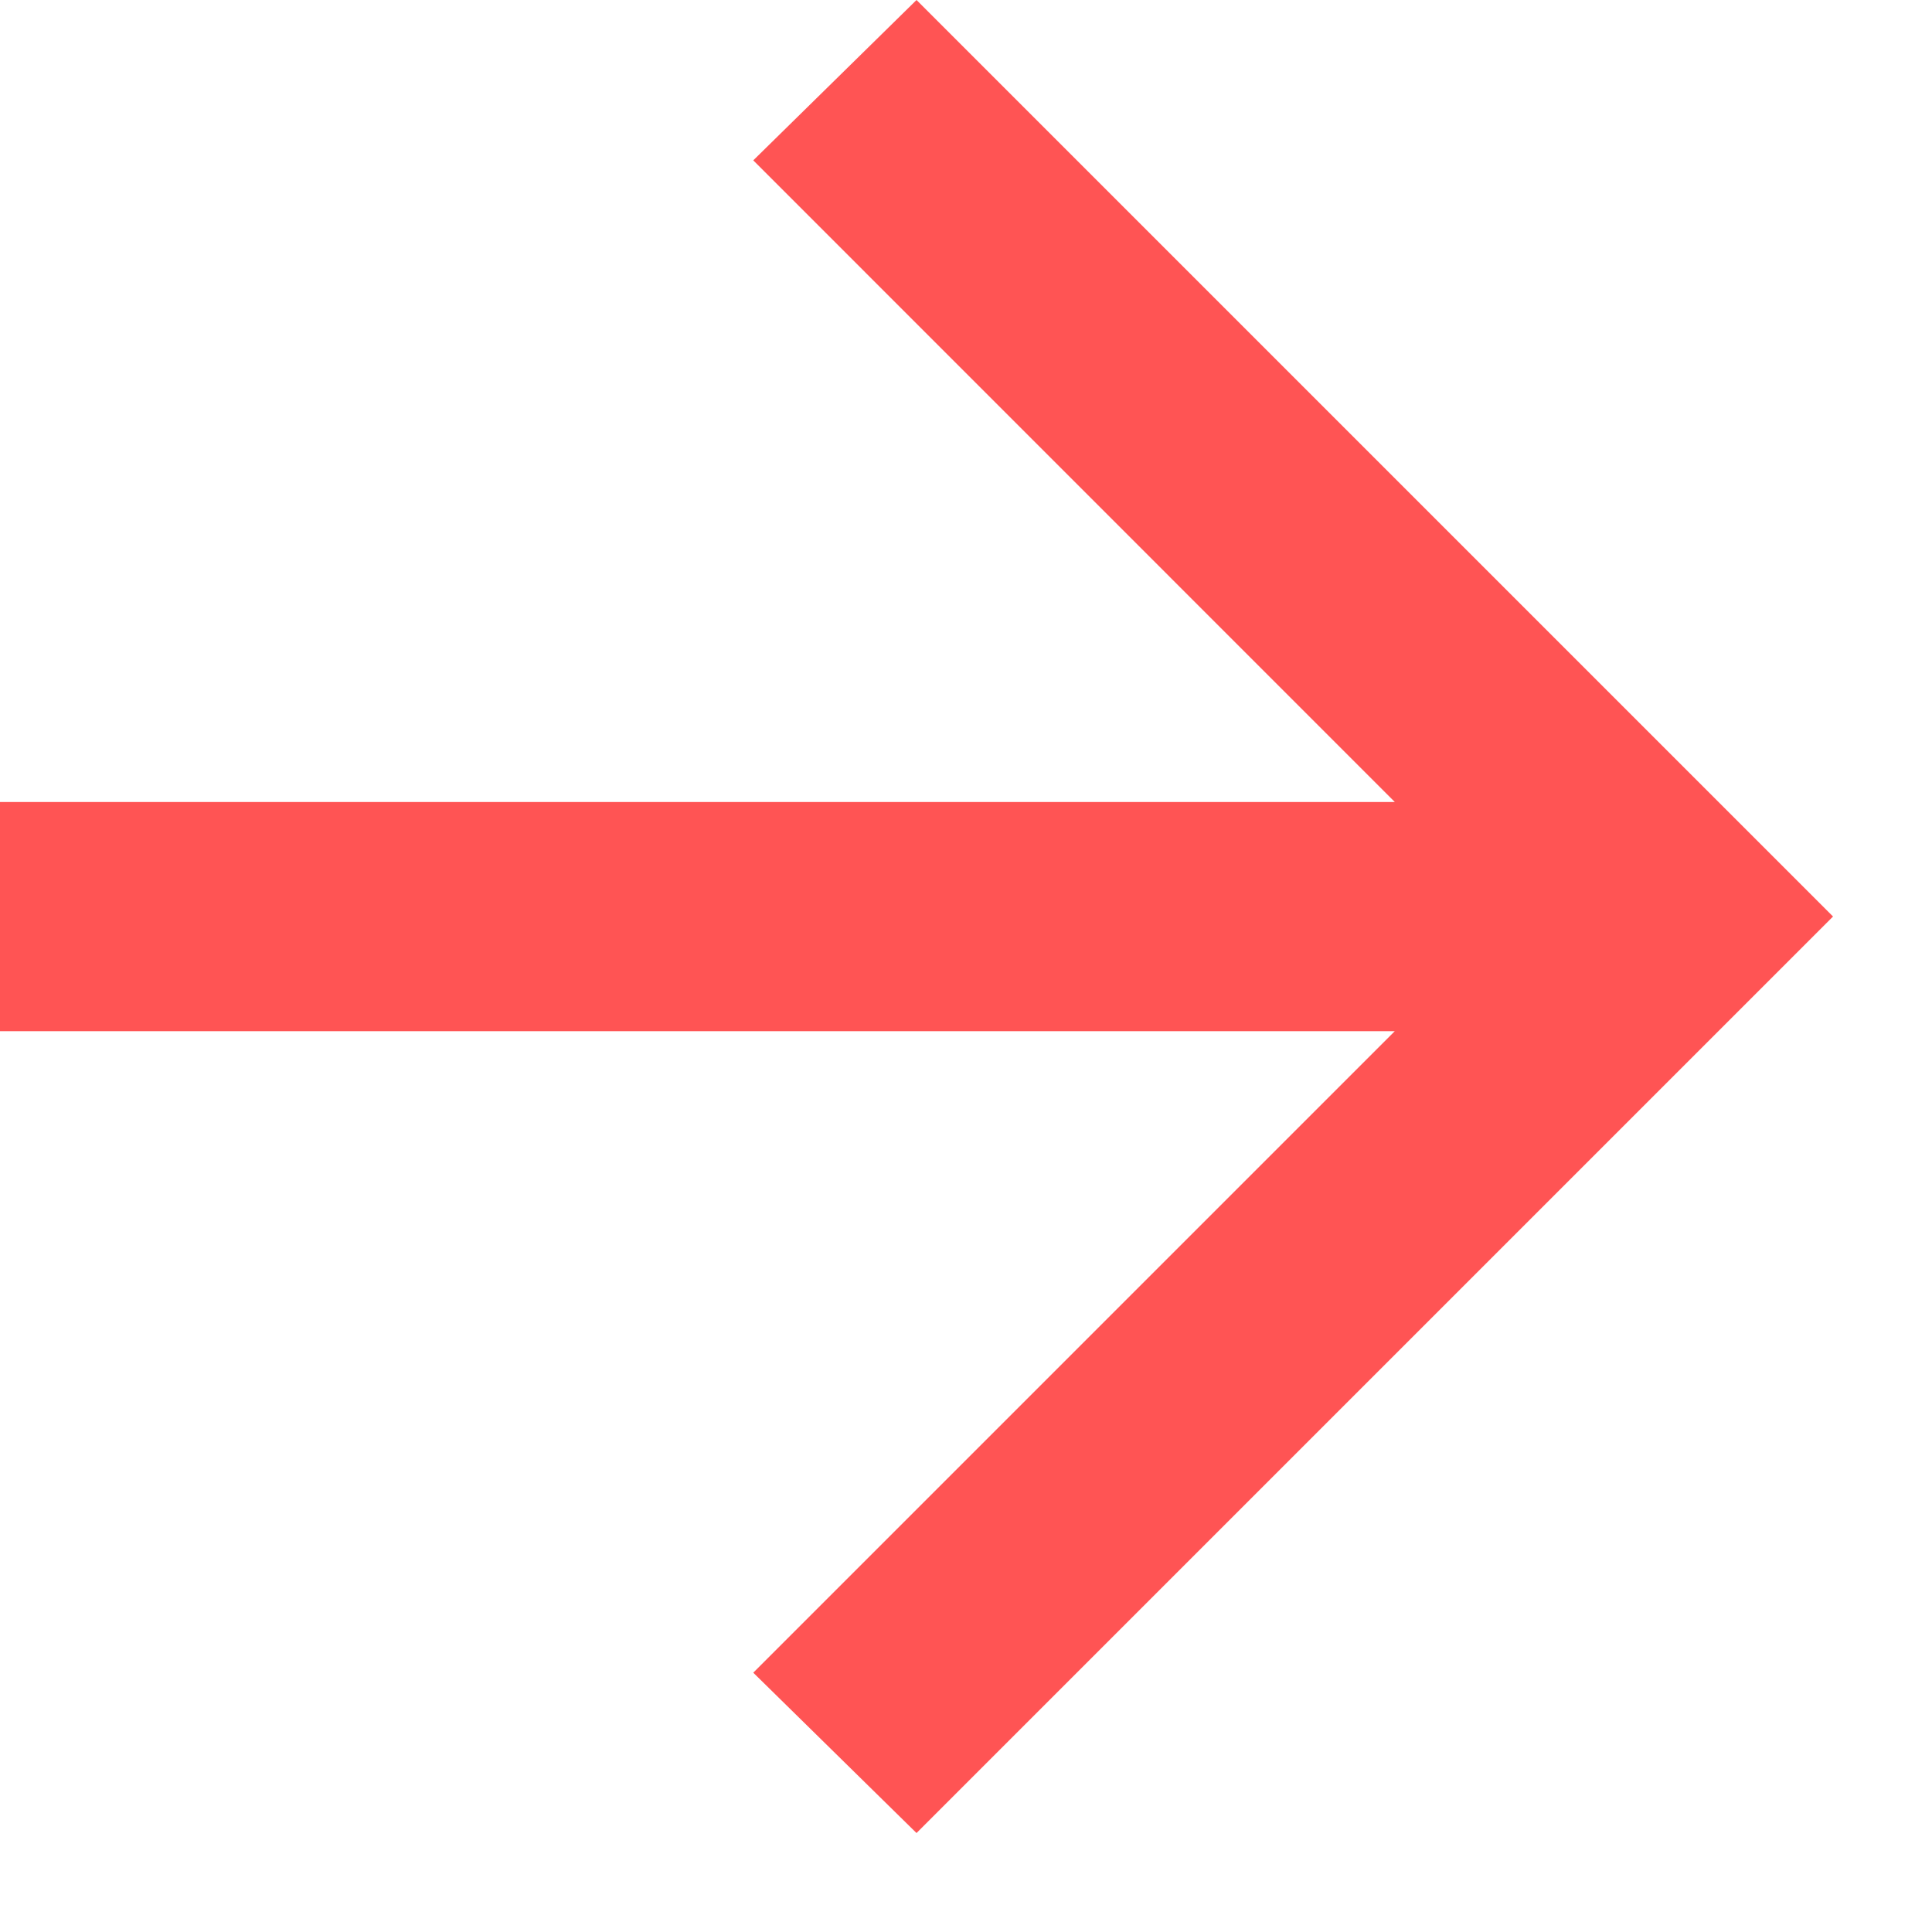 <svg width="18" height="18" viewBox="0 0 18 18" fill="none" xmlns="http://www.w3.org/2000/svg">
<path d="M12.995 9.607H0V7.472H12.995L7.018 1.494L8.539 0L17.078 8.539L8.539 17.078L7.018 15.584L12.995 9.607Z" fill="#FF5454"/>
</svg>
